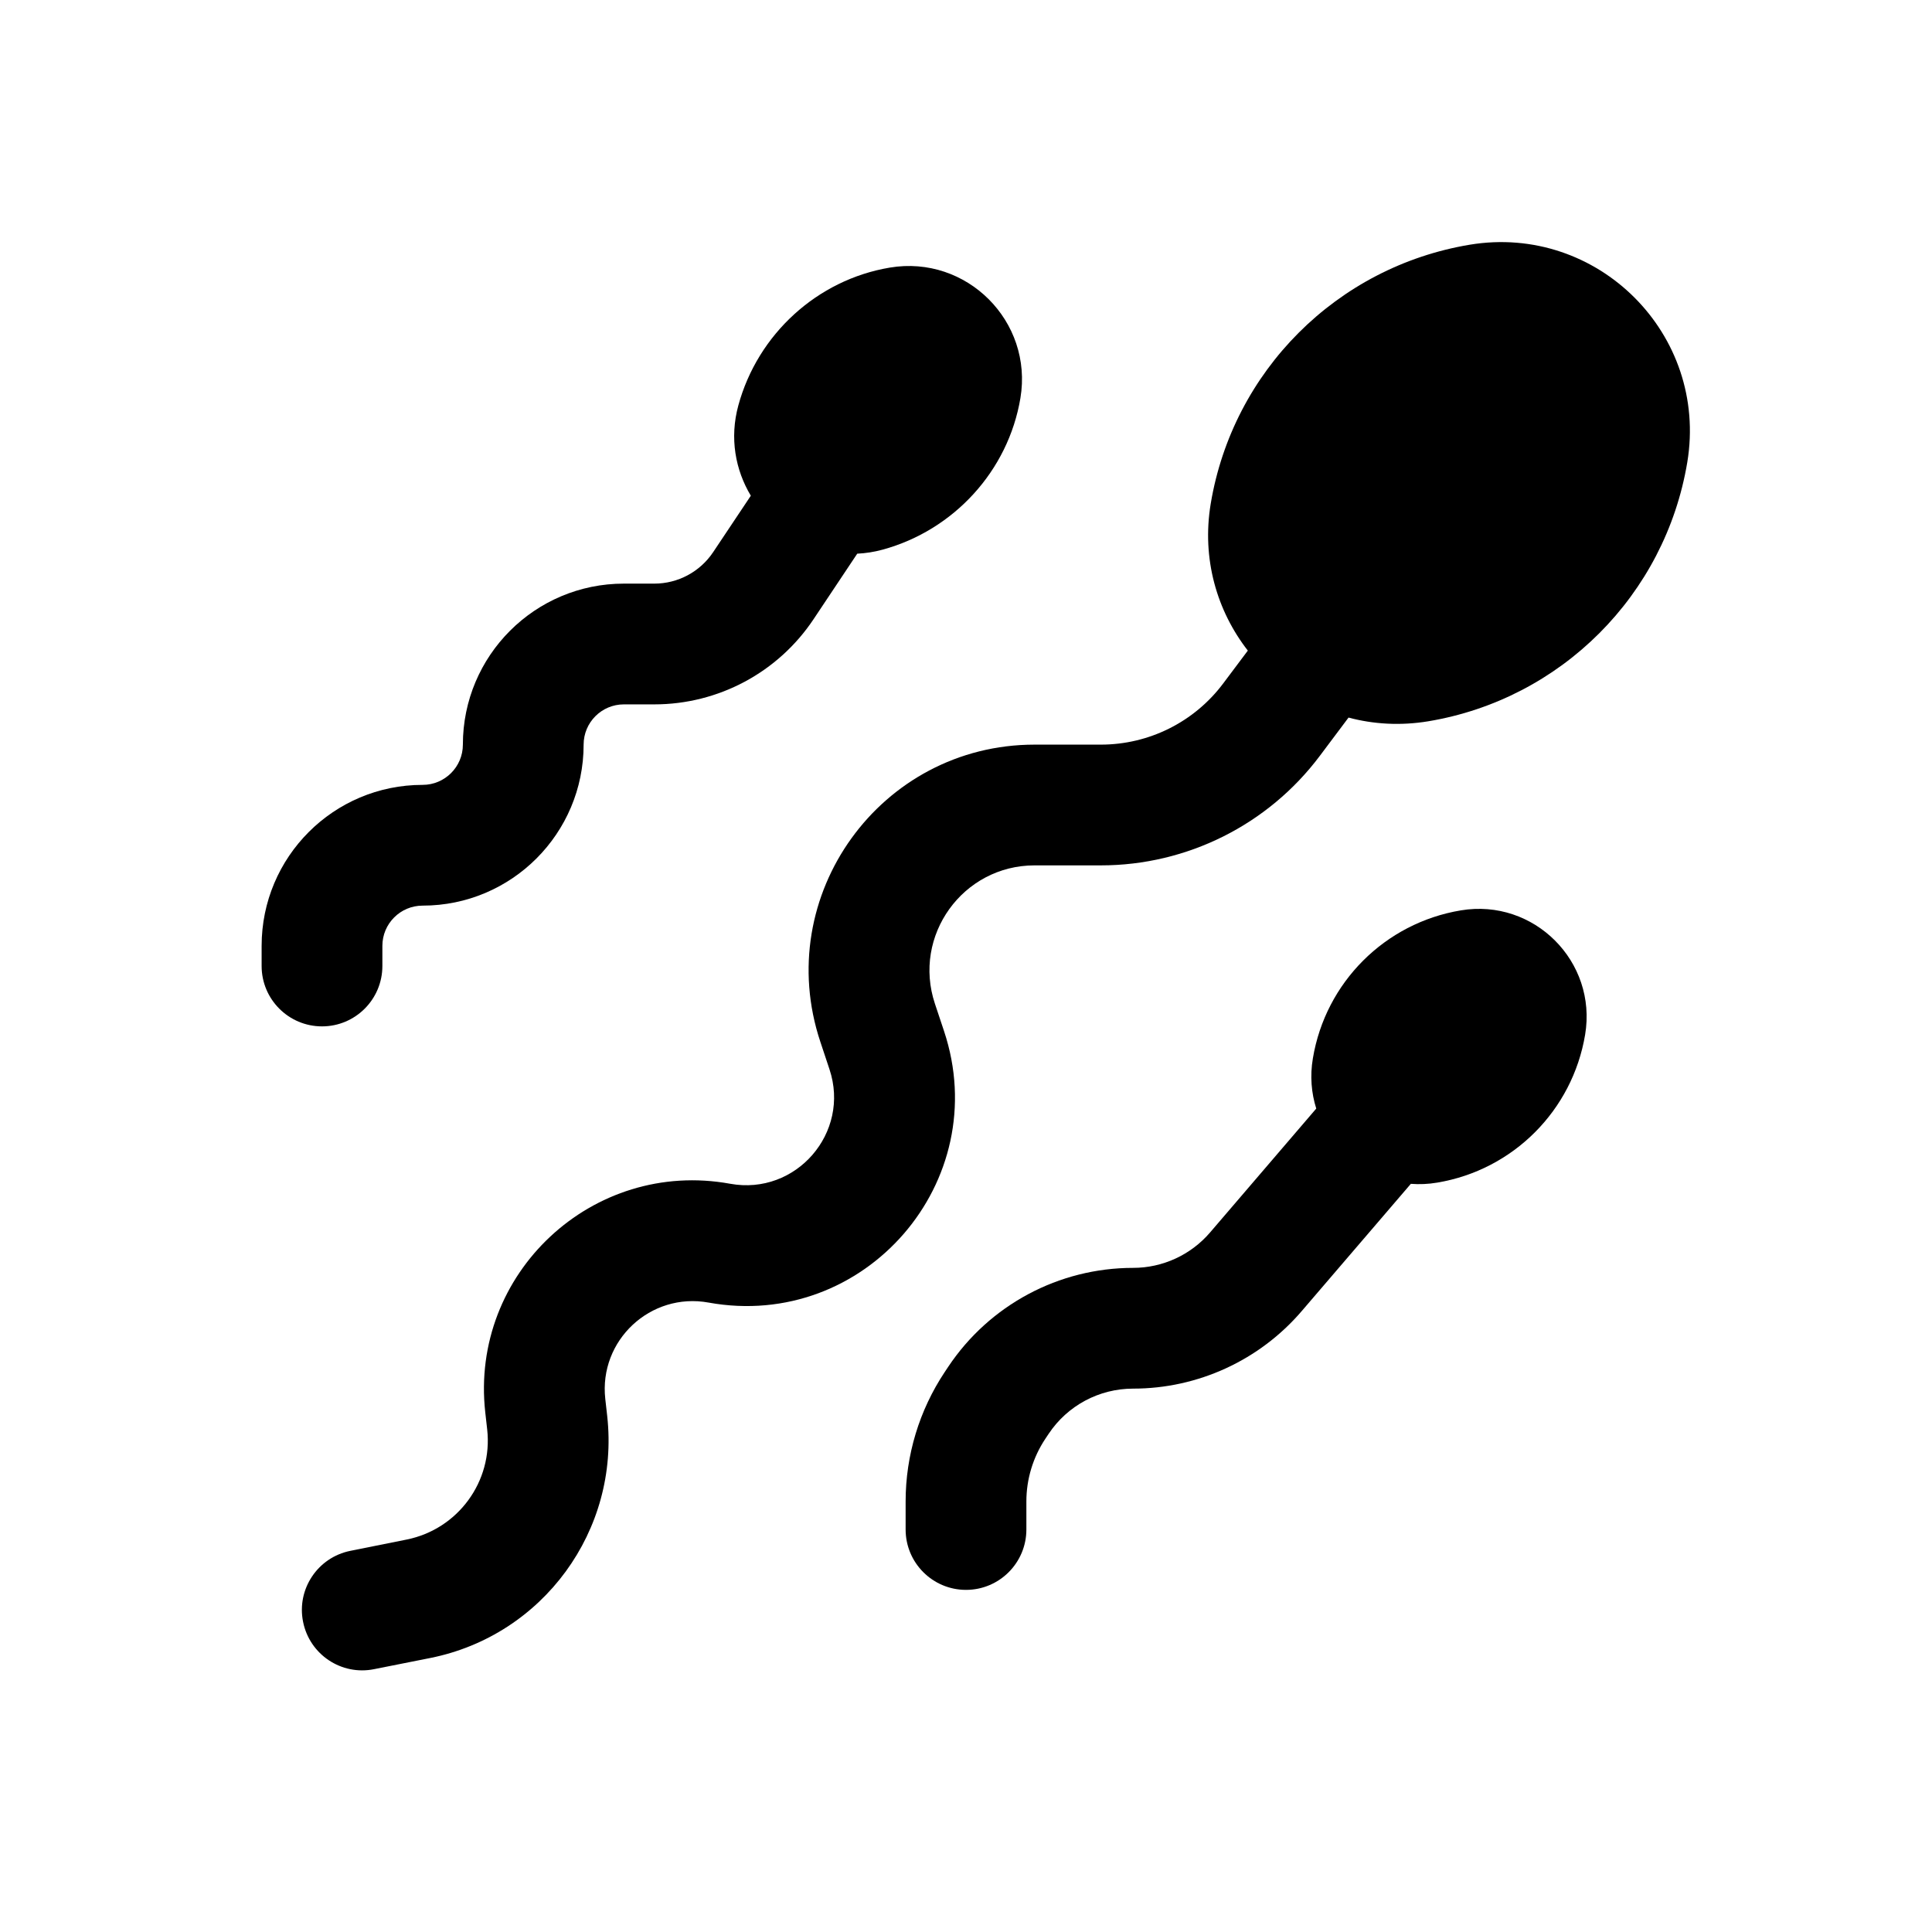 <svg width="24" height="24" viewBox="0 0 24 24" fill="none" xmlns="http://www.w3.org/2000/svg">
<path d="M18.257 3.04C16.608 3.315 15.315 4.608 15.04 6.257C14.926 6.943 15.118 7.59 15.501 8.082L15.195 8.49C14.836 8.969 14.273 9.25 13.675 9.25H12.852C10.937 9.25 9.585 11.126 10.191 12.943L10.304 13.283C10.567 14.072 9.888 14.854 9.07 14.705C7.362 14.394 5.836 15.818 6.028 17.544L6.052 17.757C6.124 18.403 5.689 18.997 5.051 19.125L4.353 19.265C3.947 19.346 3.683 19.741 3.765 20.147C3.846 20.553 4.241 20.817 4.647 20.735L5.346 20.596C6.746 20.316 7.7 19.011 7.543 17.591L7.519 17.378C7.438 16.65 8.081 16.05 8.802 16.181C10.742 16.533 12.35 14.679 11.727 12.808L11.614 12.469C11.332 11.623 11.961 10.75 12.852 10.75H13.675C14.745 10.75 15.753 10.246 16.395 9.39L16.752 8.914C17.062 8.997 17.398 9.017 17.743 8.96C19.392 8.685 20.685 7.392 20.96 5.743C21.224 4.153 19.847 2.776 18.257 3.04Z" fill="currentColor"/>
<path d="M11.055 3.324C10.151 3.475 9.413 4.152 9.172 5.036C9.061 5.442 9.135 5.838 9.327 6.158L8.859 6.859C8.696 7.103 8.422 7.25 8.128 7.25H7.75C6.645 7.25 5.75 8.145 5.75 9.25C5.75 9.526 5.526 9.75 5.25 9.75C4.145 9.75 3.25 10.645 3.25 11.75V12C3.25 12.414 3.586 12.75 4 12.75C4.414 12.75 4.75 12.414 4.75 12V11.75C4.75 11.474 4.974 11.25 5.25 11.25C6.355 11.25 7.25 10.354 7.25 9.25C7.25 8.974 7.474 8.75 7.75 8.75H8.128C8.924 8.75 9.666 8.353 10.107 7.691L10.649 6.878C10.753 6.873 10.858 6.857 10.964 6.828C11.848 6.587 12.525 5.849 12.676 4.945C12.835 3.992 12.008 3.165 11.055 3.324Z" fill="currentColor"/>
<path d="M18.147 11.309C17.204 11.466 16.466 12.204 16.309 13.147C16.272 13.366 16.29 13.578 16.351 13.771L15.032 15.31C14.793 15.589 14.443 15.75 14.076 15.75C13.153 15.75 12.291 16.211 11.779 16.979L11.737 17.042C11.42 17.518 11.25 18.078 11.25 18.651V19C11.25 19.414 11.586 19.75 12 19.75C12.414 19.75 12.75 19.414 12.75 19V18.651C12.75 18.375 12.832 18.104 12.985 17.874L13.027 17.811C13.261 17.46 13.654 17.25 14.076 17.25C14.881 17.25 15.647 16.898 16.171 16.286L17.526 14.706C17.632 14.714 17.741 14.71 17.853 14.691C18.796 14.534 19.534 13.795 19.691 12.853C19.843 11.945 19.055 11.157 18.147 11.309Z" fill="currentColor"/>
</svg>
